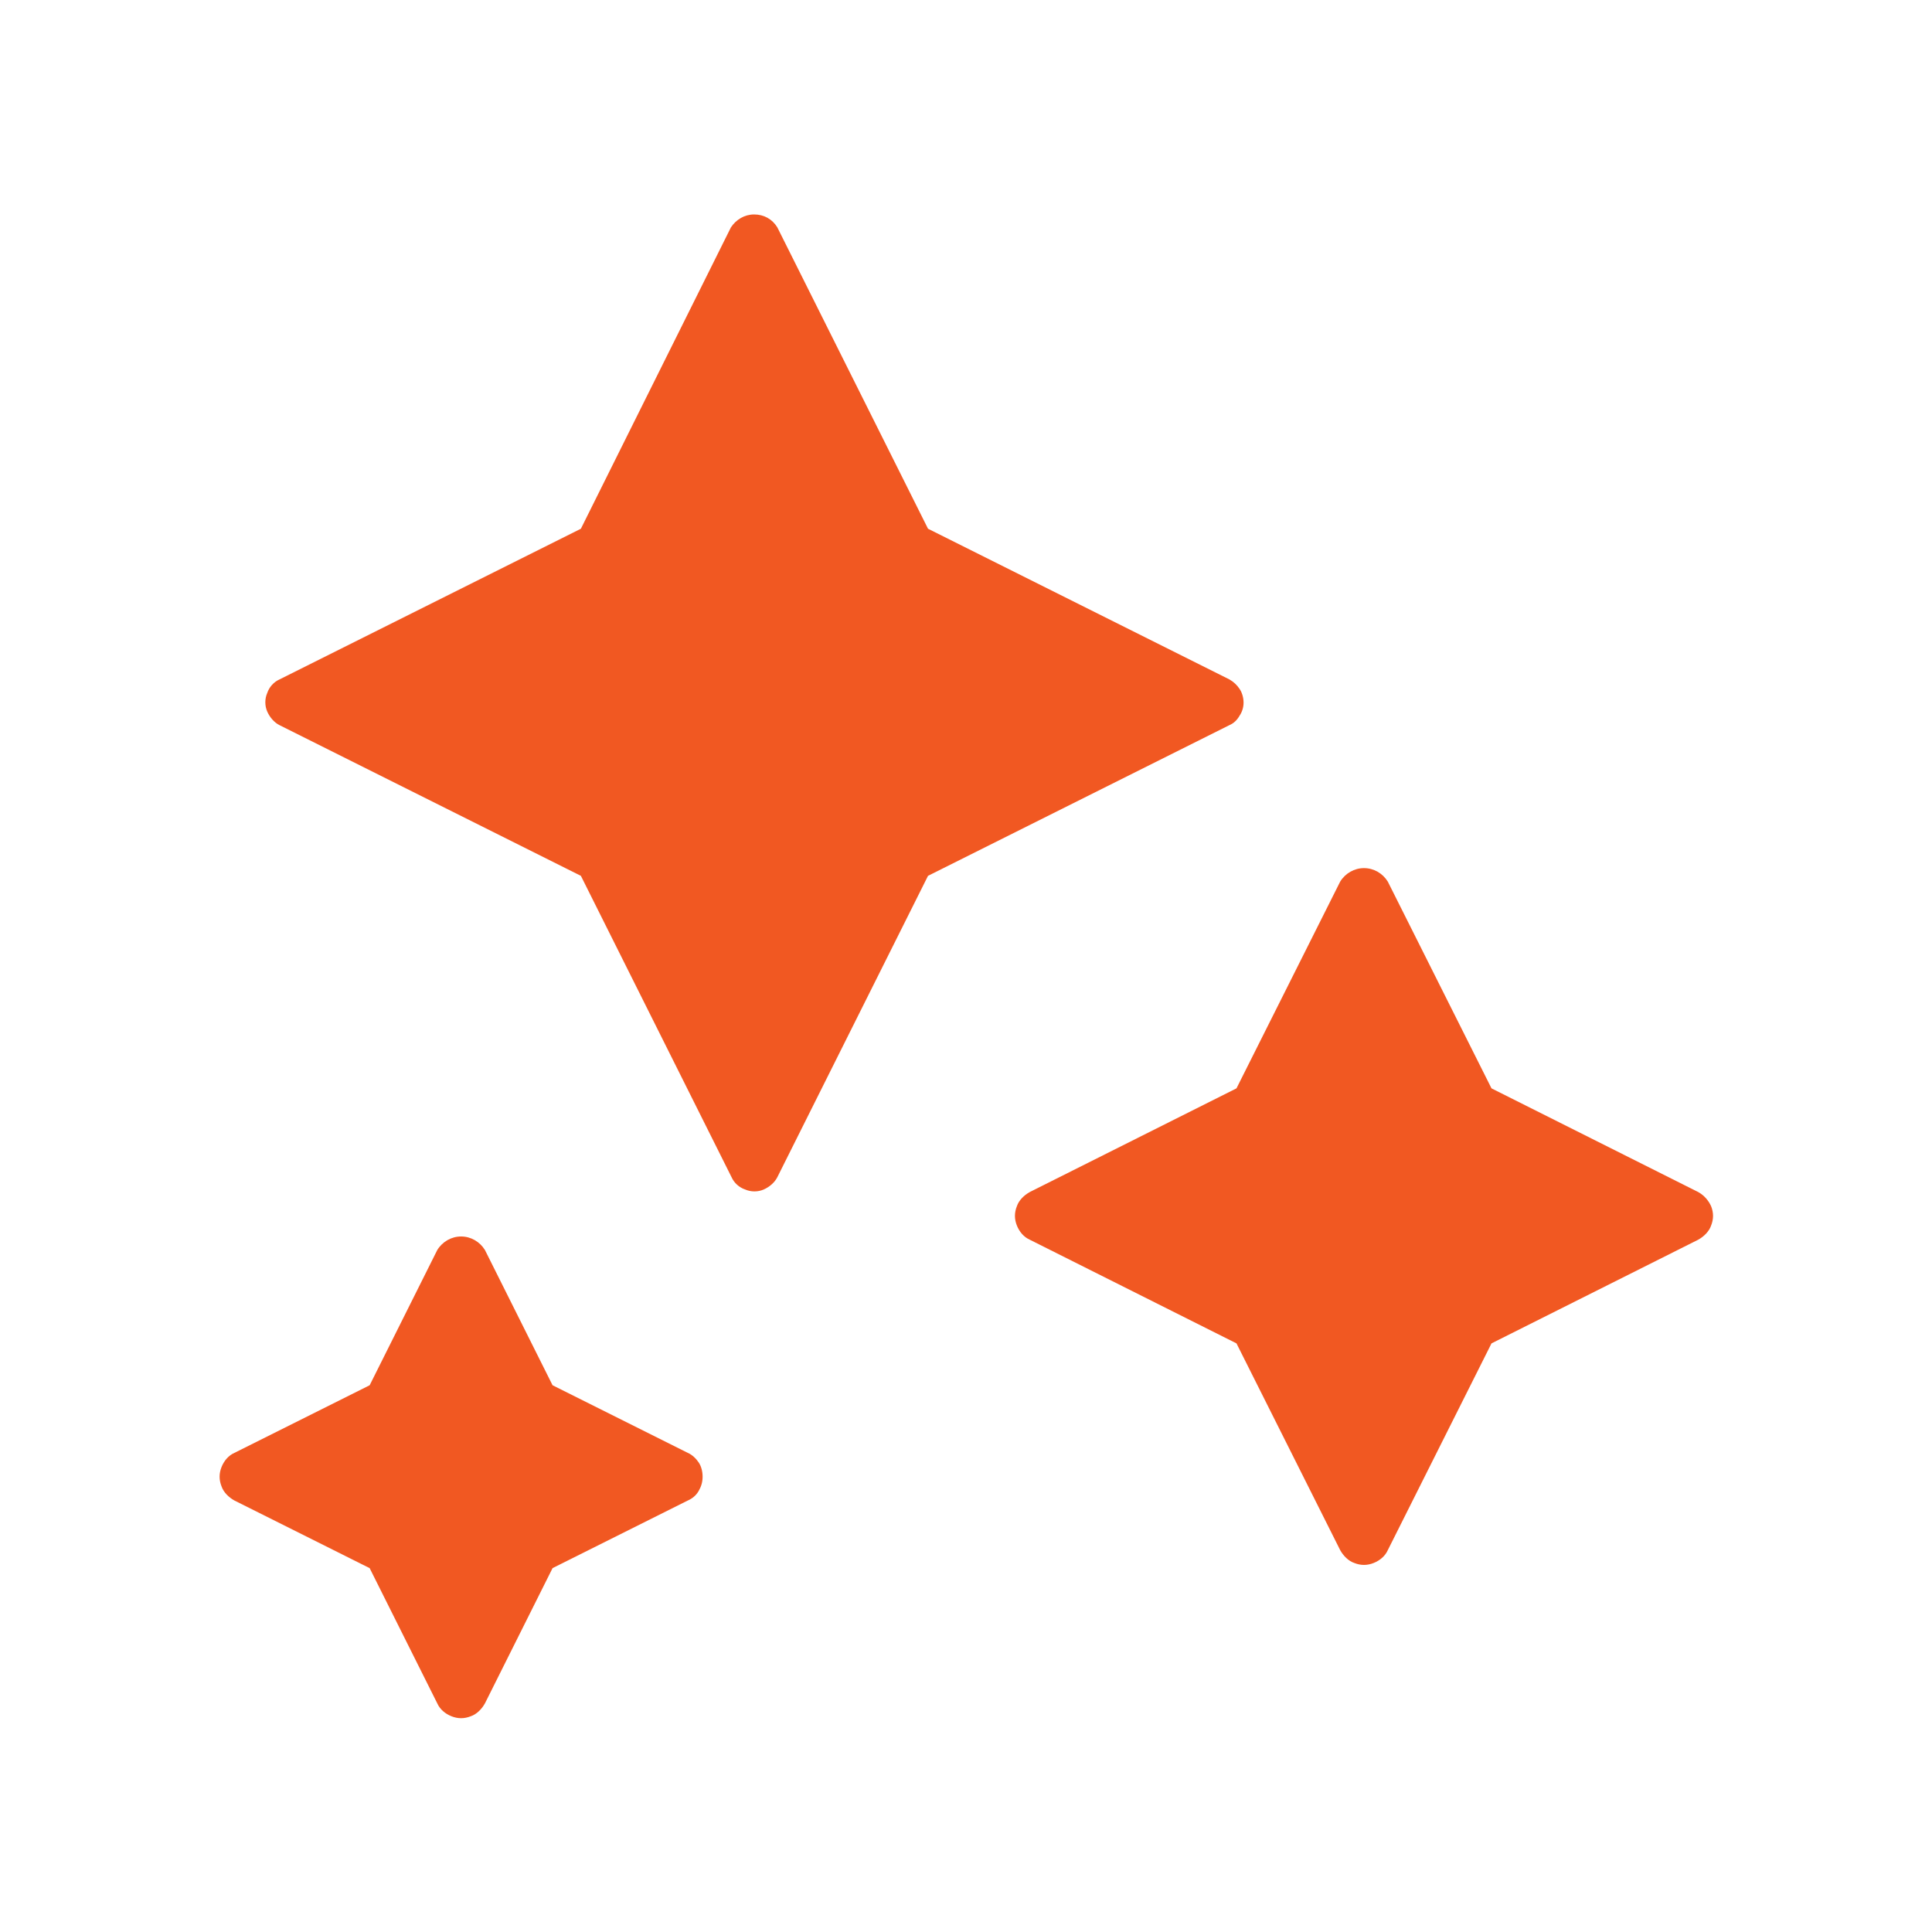 <?xml version="1.0" encoding="UTF-8"?>
<!-- Generator: Adobe Illustrator 28.1.0, SVG Export Plug-In . SVG Version: 6.00 Build 0)  -->
<svg xmlns="http://www.w3.org/2000/svg" xmlns:xlink="http://www.w3.org/1999/xlink" version="1.1" id="Layer_1" x="0px" y="0px" viewBox="0 0 300 300" style="enable-background:new 0 0 300 300;" xml:space="preserve">
<style type="text/css">
	.st0{fill:#FFFFFF;}
	.st1{fill-rule:evenodd;clip-rule:evenodd;fill:#FFFFFF;}
	.st2{fill:#F15822;}
	.st3{fill-rule:evenodd;clip-rule:evenodd;fill:#F15822;}
	.st4{fill:#121643;}
	.st5{fill-rule:evenodd;clip-rule:evenodd;fill:#121643;}
</style>
<path class="st2" d="M109.1,229.3c0,0.8-0.2,1.5-0.6,2.2c-0.4,0.7-1,1.2-1.7,1.5l-21,10.5l-10.5,21c-0.5,0.9-1.3,1.7-2.2,2  c-1,0.4-2,0.4-3,0c-1-0.4-1.8-1.1-2.2-2l-10.5-21l-21-10.5c-0.9-0.5-1.7-1.3-2-2.2c-0.4-1-0.4-2,0-3c0.4-1,1.1-1.8,2-2.2l21-10.5  l10.5-21c0.8-1.3,2.2-2.1,3.7-2.1c1.5,0,2.9,0.8,3.7,2.1l10.5,21l21,10.5c0.7,0.3,1.3,0.9,1.7,1.5  C108.9,227.7,109.1,228.5,109.1,229.3L109.1,229.3z M263.7,185.1L231.6,169l-16.1-32.1l0,0c-0.8-1.3-2.2-2.1-3.7-2.1  c-1.5,0-2.9,0.8-3.7,2.1L192,169l-32.1,16.1l0,0c-0.9,0.5-1.7,1.3-2,2.2c-0.4,1-0.4,2,0,3c0.4,1,1.1,1.8,2,2.2l32.1,16.1l16.1,32.1  l0,0c0.5,0.9,1.3,1.7,2.2,2c1,0.4,2,0.4,3,0c1-0.4,1.8-1.1,2.2-2l16.1-32.1l32.1-16.1l0,0c0.9-0.5,1.7-1.3,2-2.2c0.4-1,0.4-2,0-3  C265.3,186.4,264.6,185.6,263.7,185.1L263.7,185.1z M193.1,109.1c0-0.7-0.2-1.5-0.6-2.1c-0.4-0.6-0.9-1.1-1.6-1.5l-46.8-23.4  l-23.4-46.8c-0.8-1.3-2.1-2-3.6-2s-2.8,0.8-3.6,2L90.2,82.1l-46.8,23.4c-0.9,0.4-1.6,1.2-1.9,2.1c-0.4,0.9-0.4,2,0,2.9  c0.4,0.9,1.1,1.7,1.9,2.1l46.8,23.4l23.4,46.8h0c0.4,0.9,1.2,1.6,2.1,1.9c0.9,0.4,2,0.4,2.9,0c0.9-0.4,1.7-1.1,2.1-1.9l23.4-46.8  l46.8-23.4h0c0.7-0.3,1.2-0.8,1.6-1.5C192.9,110.5,193.1,109.8,193.1,109.1L193.1,109.1z"></path>
</svg>
